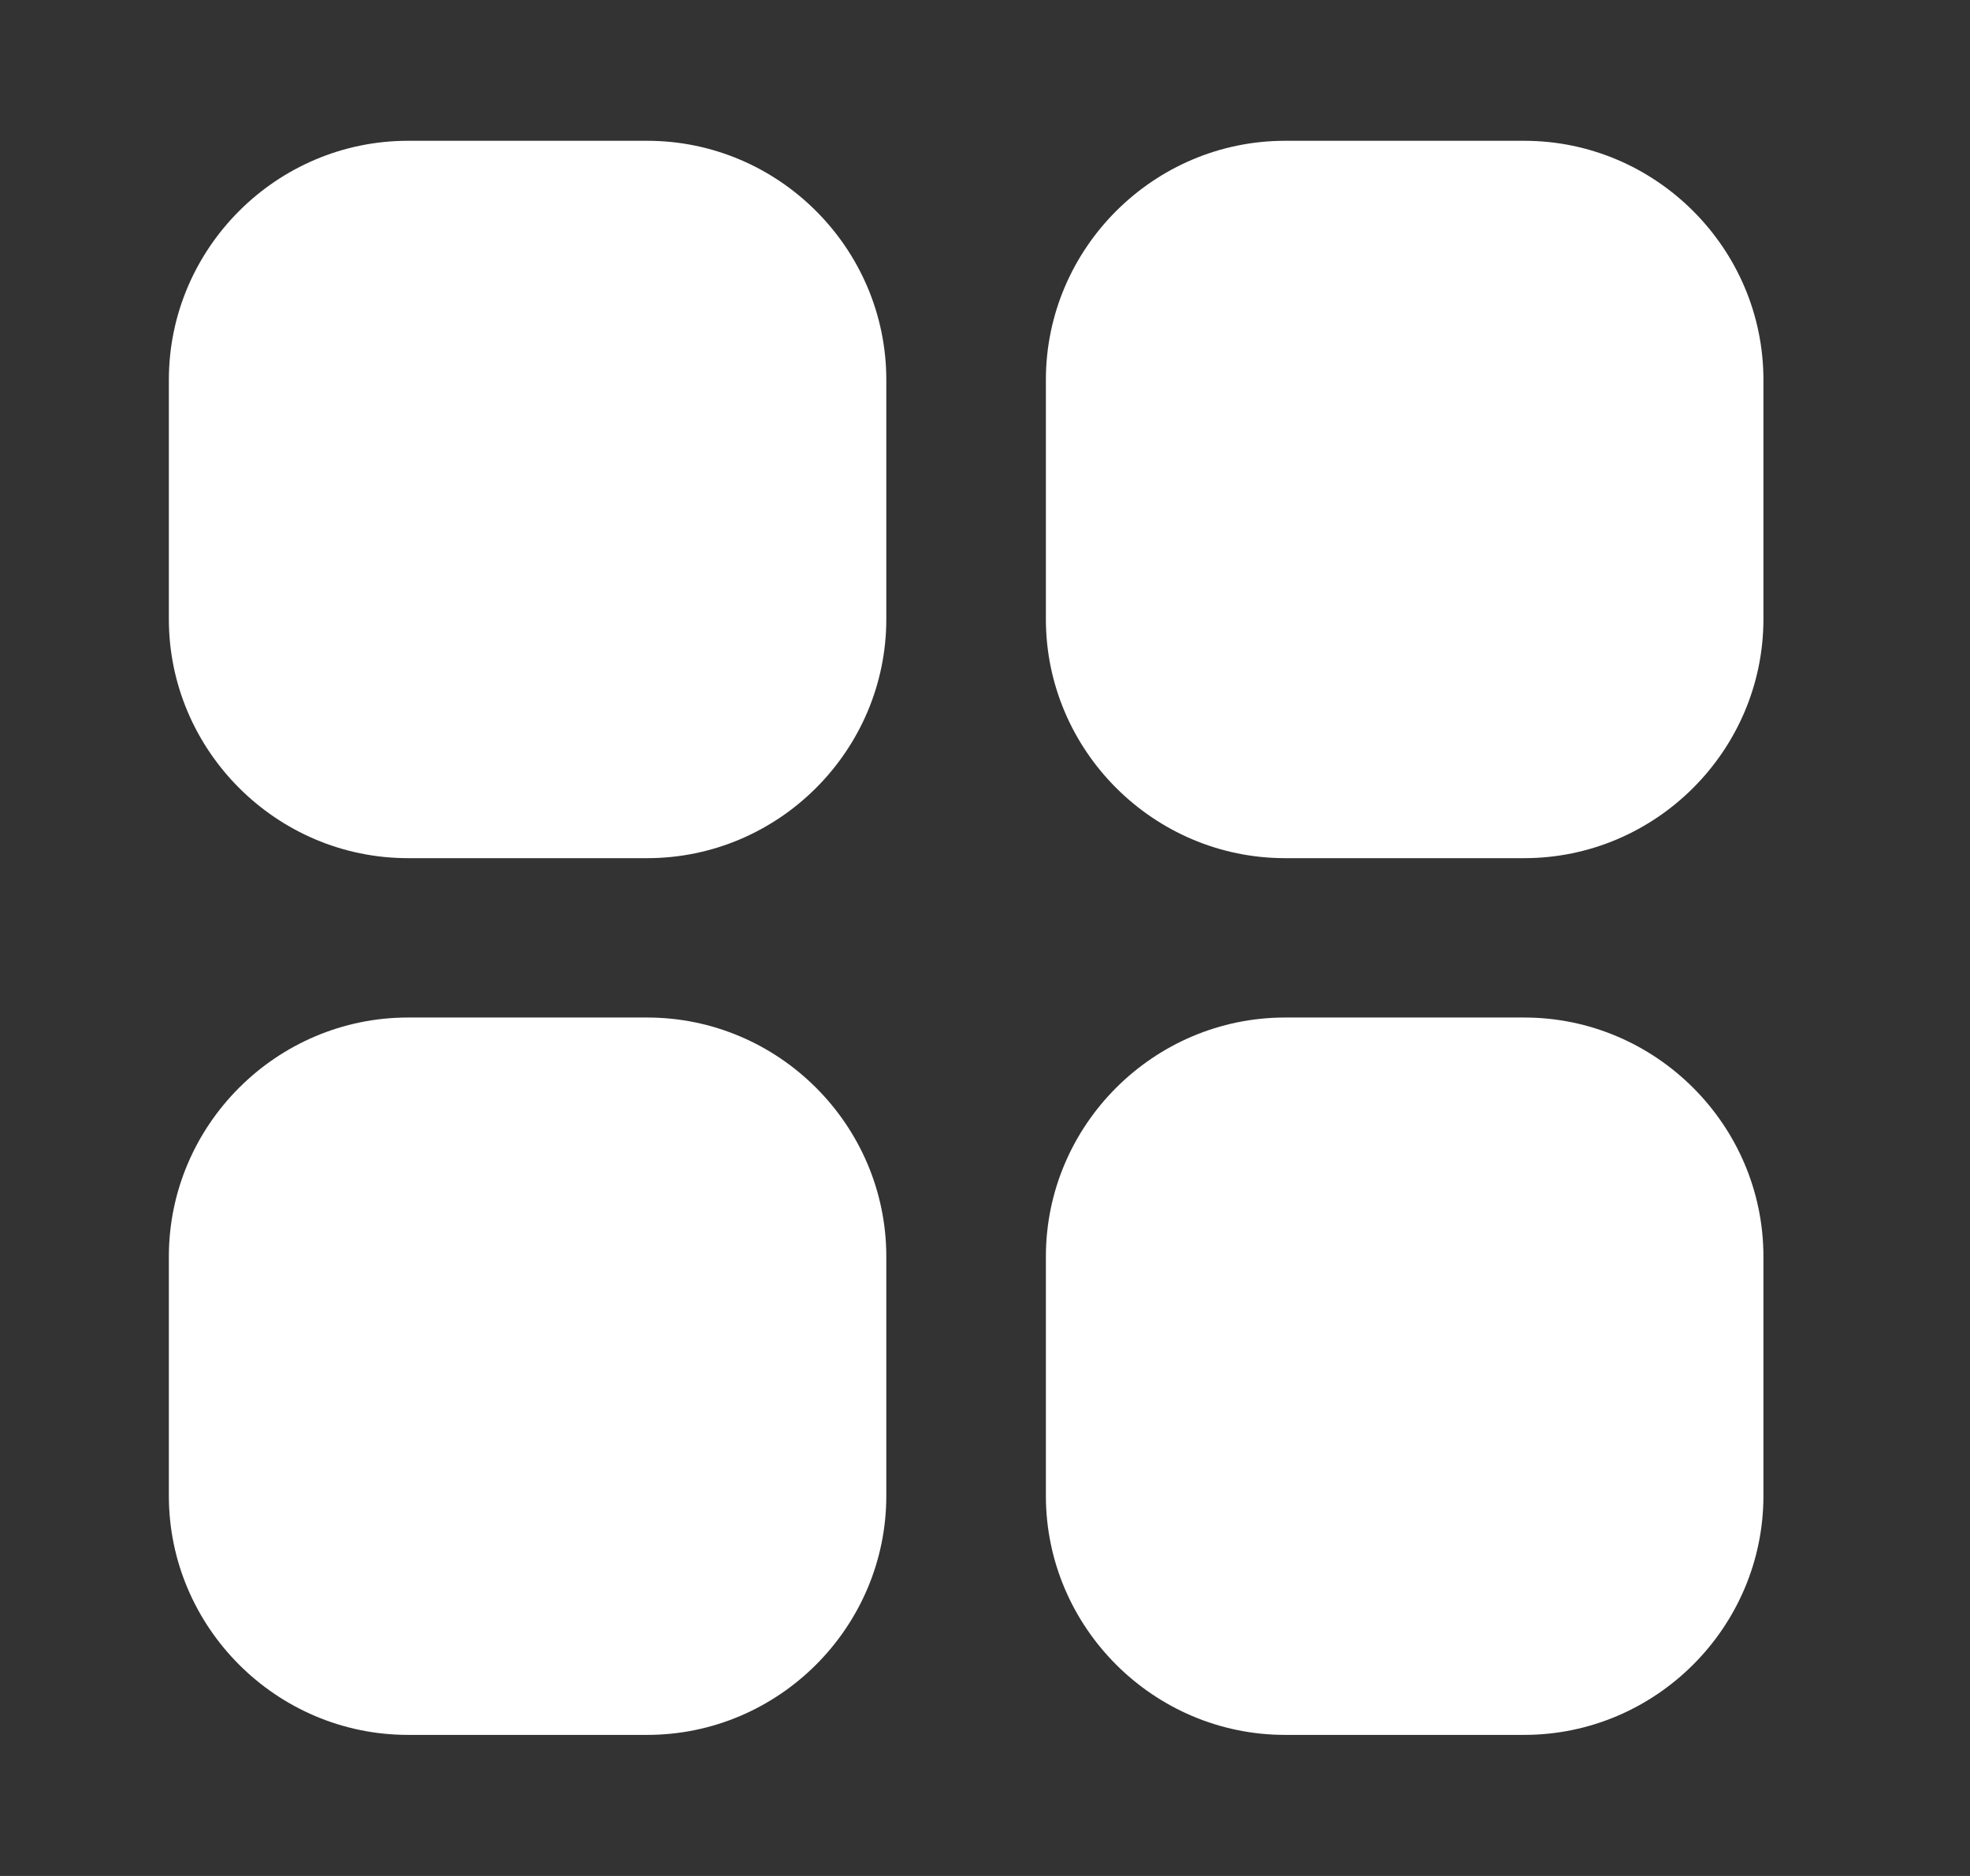 <?xml version="1.0" encoding="UTF-8"?>
<svg xmlns="http://www.w3.org/2000/svg" width="21" height="20" viewBox="0 0 21 20" fill="none">
  <rect x="0" y="0" width="21" height="20" fill="#333333" stroke="none"/>
  <path d="M9.448 13.397V15.947C9.448 17.349 8.301 18.496 6.899 18.496H4.349C2.947 18.496 1.8 17.349 1.8 15.947V13.397C1.8 11.995 2.947 10.848 4.349 10.848H6.899C8.301 10.848 9.448 11.995 9.448 13.397Z" fill="white"></path>
  <path d="M9.448 4.05V6.6C9.448 8.002 8.301 9.149 6.899 9.149H4.349C2.947 9.149 1.8 8.002 1.8 6.6V4.05C1.8 2.648 2.947 1.501 4.349 1.501H6.899C8.301 1.501 9.448 2.648 9.448 4.05Z" fill="white"></path>
  <path d="M18.798 13.397V15.947C18.798 17.349 17.65 18.496 16.248 18.496H13.699C12.297 18.496 11.149 17.349 11.149 15.947V13.397C11.149 11.995 12.297 10.848 13.699 10.848H16.248C17.65 10.848 18.798 11.995 18.798 13.397Z" fill="white"></path>
  <path d="M18.798 4.05V6.6C18.798 8.002 17.65 9.149 16.248 9.149H13.699C12.297 9.149 11.149 8.002 11.149 6.6V4.05C11.149 2.648 12.297 1.501 13.699 1.501H16.248C17.65 1.501 18.798 2.648 18.798 4.05Z" fill="white"></path>
</svg>
